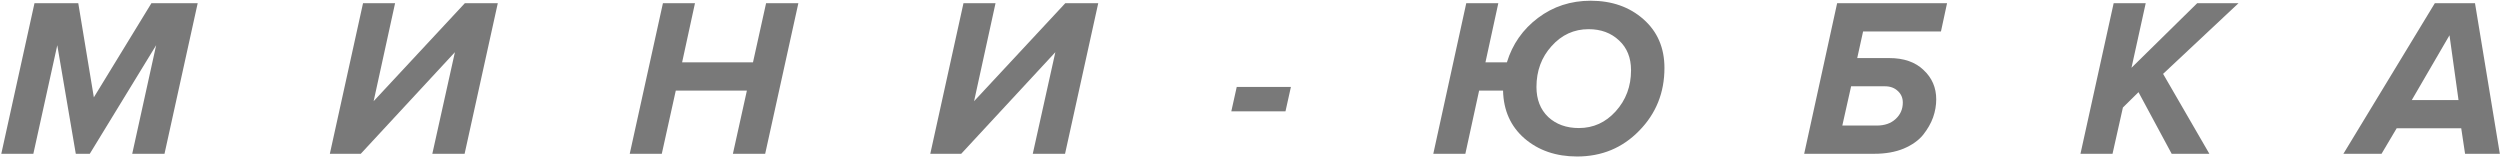 <?xml version="1.0" encoding="UTF-8"?> <svg xmlns="http://www.w3.org/2000/svg" width="1772" height="111" viewBox="0 0 1772 111" fill="none"> <path d="M116.6 109H93.72L110.68 32.04L63.64 109H53.72L40.6 32.04L23.64 109H0.92L24.44 2.28H55.48L66.52 69L107.32 2.28H140.12L116.6 109Z" fill="#797979"></path> <path d="M255.715 109H233.795L257.315 2.28H280.035L264.835 71.72L329.475 2.28H352.835L329.315 109H306.435L322.435 37L255.715 109Z" fill="#797979"></path> <path d="M542.358 109H519.478L529.398 64.2H478.998L469.078 109H446.358L469.878 2.28H492.598L483.478 44.2H533.718L542.998 2.28H565.878L542.358 109Z" fill="#797979"></path> <path d="M681.309 109H659.389L682.909 2.28H705.629L690.429 71.72L755.069 2.28H778.429L754.909 109H732.029L748.029 37L681.309 109Z" fill="#797979"></path> <path d="M911.151 78.92H872.751L876.591 61.64H914.991L911.151 78.92Z" fill="#797979"></path> <path d="M1117.84 110.92C1102.91 110.92 1090.48 106.653 1080.56 98.12C1070.75 89.587 1065.68 78.28 1065.36 64.2H1048.4L1038.64 109H1015.92L1039.28 2.28H1062L1052.88 44.2H1068.08C1072.03 31.293 1079.39 20.787 1090.16 12.68C1100.93 4.573 1113.36 0.52 1127.44 0.52C1142.48 0.52 1154.96 4.893 1164.88 13.64C1174.8 22.387 1179.76 33.907 1179.76 48.2C1179.76 65.693 1173.79 80.52 1161.84 92.68C1150 104.84 1135.33 110.92 1117.84 110.92ZM1119.12 90.76C1129.36 90.76 1138.05 86.813 1145.2 78.92C1152.45 70.92 1156.08 61.213 1156.08 49.8C1156.08 40.947 1153.25 33.907 1147.6 28.68C1141.95 23.347 1134.75 20.68 1126 20.68C1115.65 20.68 1106.91 24.68 1099.76 32.68C1092.61 40.573 1089.04 50.227 1089.04 61.64C1089.04 70.493 1091.81 77.587 1097.36 82.92C1103.01 88.147 1110.27 90.76 1119.12 90.76Z" fill="#797979"></path> <path d="M1302.16 2.28H1380.07L1375.76 22.28H1320.56L1316.4 41.16H1339.11C1349.46 41.16 1357.57 43.987 1363.44 49.64C1369.41 55.187 1372.4 62.12 1372.4 70.44C1372.4 74.707 1371.65 78.973 1370.16 83.24C1368.66 87.4 1366.31 91.507 1363.11 95.56C1359.91 99.507 1355.33 102.76 1349.35 105.32C1343.38 107.773 1336.45 109 1328.56 109H1278.8L1302.16 2.28ZM1336.07 61.16H1312.07L1305.83 89H1330.16C1335.81 89 1340.29 87.453 1343.59 84.36C1347.01 81.267 1348.71 77.373 1348.71 72.68C1348.71 69.373 1347.54 66.653 1345.19 64.52C1342.85 62.28 1339.81 61.16 1336.07 61.16Z" fill="#797979"></path> <path d="M1566 109H1539.28L1515.76 65.32L1504.72 76.2L1497.36 109H1474.64L1498.16 2.28H1520.88L1510.8 48.04L1557.36 2.28H1586.64L1533.2 52.36L1566 109Z" fill="#797979"></path> <path d="M1771.88 109H1747.24L1744.52 90.92H1698.76L1688.04 109H1661L1725.8 2.28H1754.28L1771.88 109ZM1742.6 70.92L1736.2 25L1709.48 70.92H1742.6Z" fill="#797979"></path> </svg> 